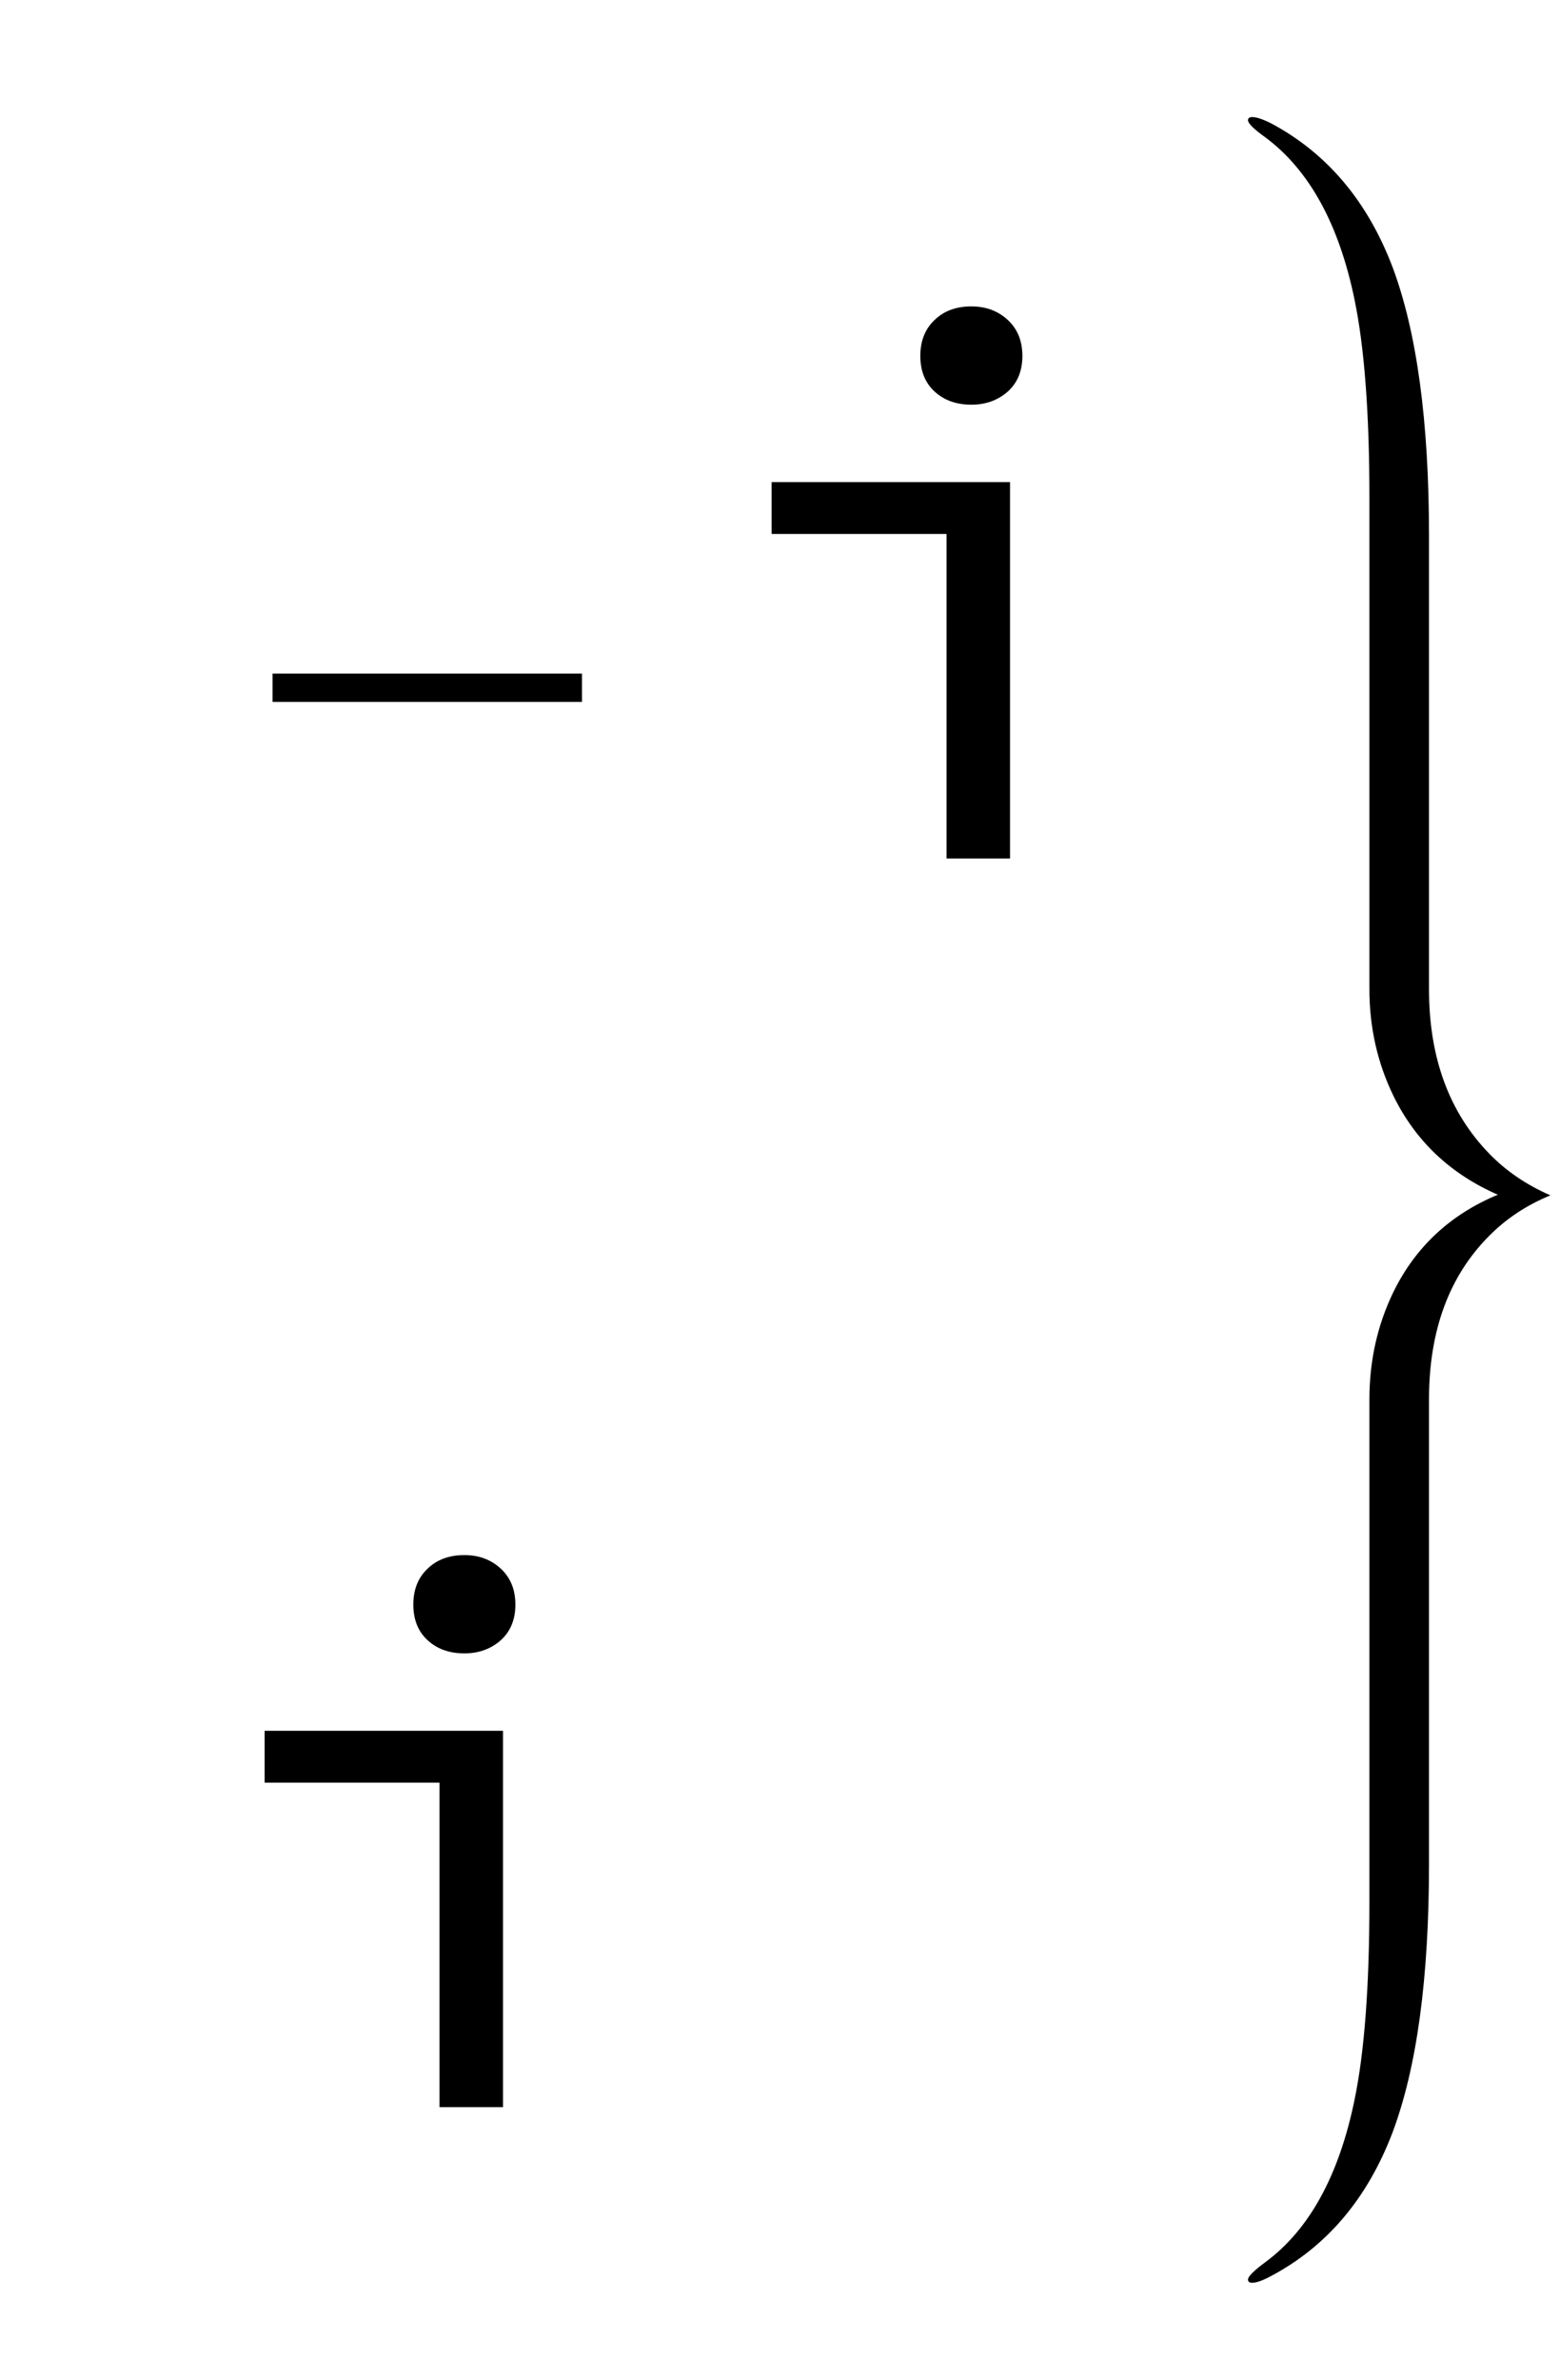 <?xml version="1.0" encoding="UTF-8"?>
<svg xmlns="http://www.w3.org/2000/svg" xmlns:xlink="http://www.w3.org/1999/xlink"  viewBox="0 0 40 61" version="1.1">
<defs>
<g>
<symbol overflow="visible" id="glyph0-0">
<path style="stroke:none;" d="M 1.242 0 L 1.242 -15.203 L 8.684 -15.203 L 8.684 0 Z M 2.48 -1.242 L 7.441 -1.242 L 7.441 -13.965 L 2.48 -13.965 Z M 2.48 -1.242 "/>
</symbol>
<symbol overflow="visible" id="glyph0-1">
<path style="stroke:none;" d="M 9.922 -4.012 L 1.988 -4.012 L 1.988 -4.738 L 9.922 -4.738 Z M 9.922 -4.012 "/>
</symbol>
<symbol overflow="visible" id="glyph1-0">
<path style="stroke:none;" d="M 1.23 -13.098 L 10.676 -13.098 L 10.676 0 L 1.23 0 Z M 5.059 -6.746 L 2.52 -11.352 L 2.52 -2.184 Z M 9.367 -2.184 L 9.367 -11.352 L 6.848 -6.746 Z M 8.473 -1.152 L 7.023 -3.77 L 5.992 -5.816 L 5.914 -5.816 L 4.844 -3.77 L 3.375 -1.152 Z M 5.992 -7.68 L 6.965 -9.547 L 8.273 -11.906 L 3.613 -11.906 L 4.922 -9.547 L 5.914 -7.68 Z M 5.992 -7.68 "/>
</symbol>
<symbol overflow="visible" id="glyph1-1">
<path style="stroke:none;" d="M 1.785 -9.645 L 7.898 -9.645 L 7.898 0 L 6.27 0 L 6.27 -8.316 L 1.785 -8.316 Z M 6.906 -11.629 C 6.523 -11.629 6.207 -11.742 5.965 -11.965 C 5.719 -12.191 5.598 -12.496 5.598 -12.879 C 5.598 -13.262 5.719 -13.57 5.965 -13.801 C 6.207 -14.035 6.523 -14.148 6.906 -14.148 C 7.277 -14.148 7.586 -14.035 7.84 -13.801 C 8.09 -13.57 8.215 -13.262 8.215 -12.879 C 8.215 -12.496 8.09 -12.191 7.84 -11.965 C 7.586 -11.742 7.277 -11.629 6.906 -11.629 Z M 6.906 -11.629 "/>
</symbol>
</g>
</defs>
<g id="surface124907">
<g style="fill:rgb(0%,0%,0%);fill-opacity:1;">
  <use xlink:href="#glyph0-1" x="5" y="22"/>
</g>
<g style="fill:rgb(0%,0%,0%);fill-opacity:1;">
  <use xlink:href="#glyph1-1" x="18" y="22"/>
</g>
<g style="fill:rgb(0%,0%,0%);fill-opacity:1;">
  <use xlink:href="#glyph1-1" x="5" y="54"/>
</g>
<path style=" stroke:none;fill-rule:nonzero;fill:rgb(0%,0%,0%);fill-opacity:1;" d="M 36.641 36.719 L 36.641 35.863 C 36.641 34.098 37.156 32.699 38.191 31.664 C 38.625 31.227 39.145 30.883 39.754 30.633 C 39.145 30.367 38.625 30.016 38.191 29.57 C 37.156 28.508 36.641 27.102 36.641 25.348 L 36.641 13.727 C 36.641 10.797 36.328 8.5 35.703 6.836 C 35.059 5.148 34.023 3.926 32.598 3.164 C 32.383 3.055 32.219 3 32.109 3 C 32.035 3 32 3.027 32 3.082 C 32 3.16 32.148 3.309 32.449 3.523 C 33.57 4.359 34.332 5.742 34.73 7.672 C 34.984 8.891 35.113 10.586 35.113 12.754 L 35.113 25.348 C 35.113 26.332 35.32 27.246 35.734 28.094 C 36.301 29.246 37.191 30.086 38.406 30.617 C 37.191 31.121 36.301 31.949 35.734 33.098 C 35.32 33.945 35.113 34.867 35.113 35.863 L 35.113 48.738 C 35.113 50.906 34.984 52.602 34.73 53.82 C 34.332 55.754 33.57 57.141 32.449 57.969 C 32.148 58.191 32 58.34 32 58.418 C 32 58.473 32.035 58.5 32.109 58.5 C 32.219 58.5 32.383 58.441 32.598 58.324 C 34.023 57.566 35.059 56.344 35.703 54.656 C 36.328 52.996 36.641 50.703 36.641 47.773 Z M 36.641 36.719 "/>
</g>
</svg>